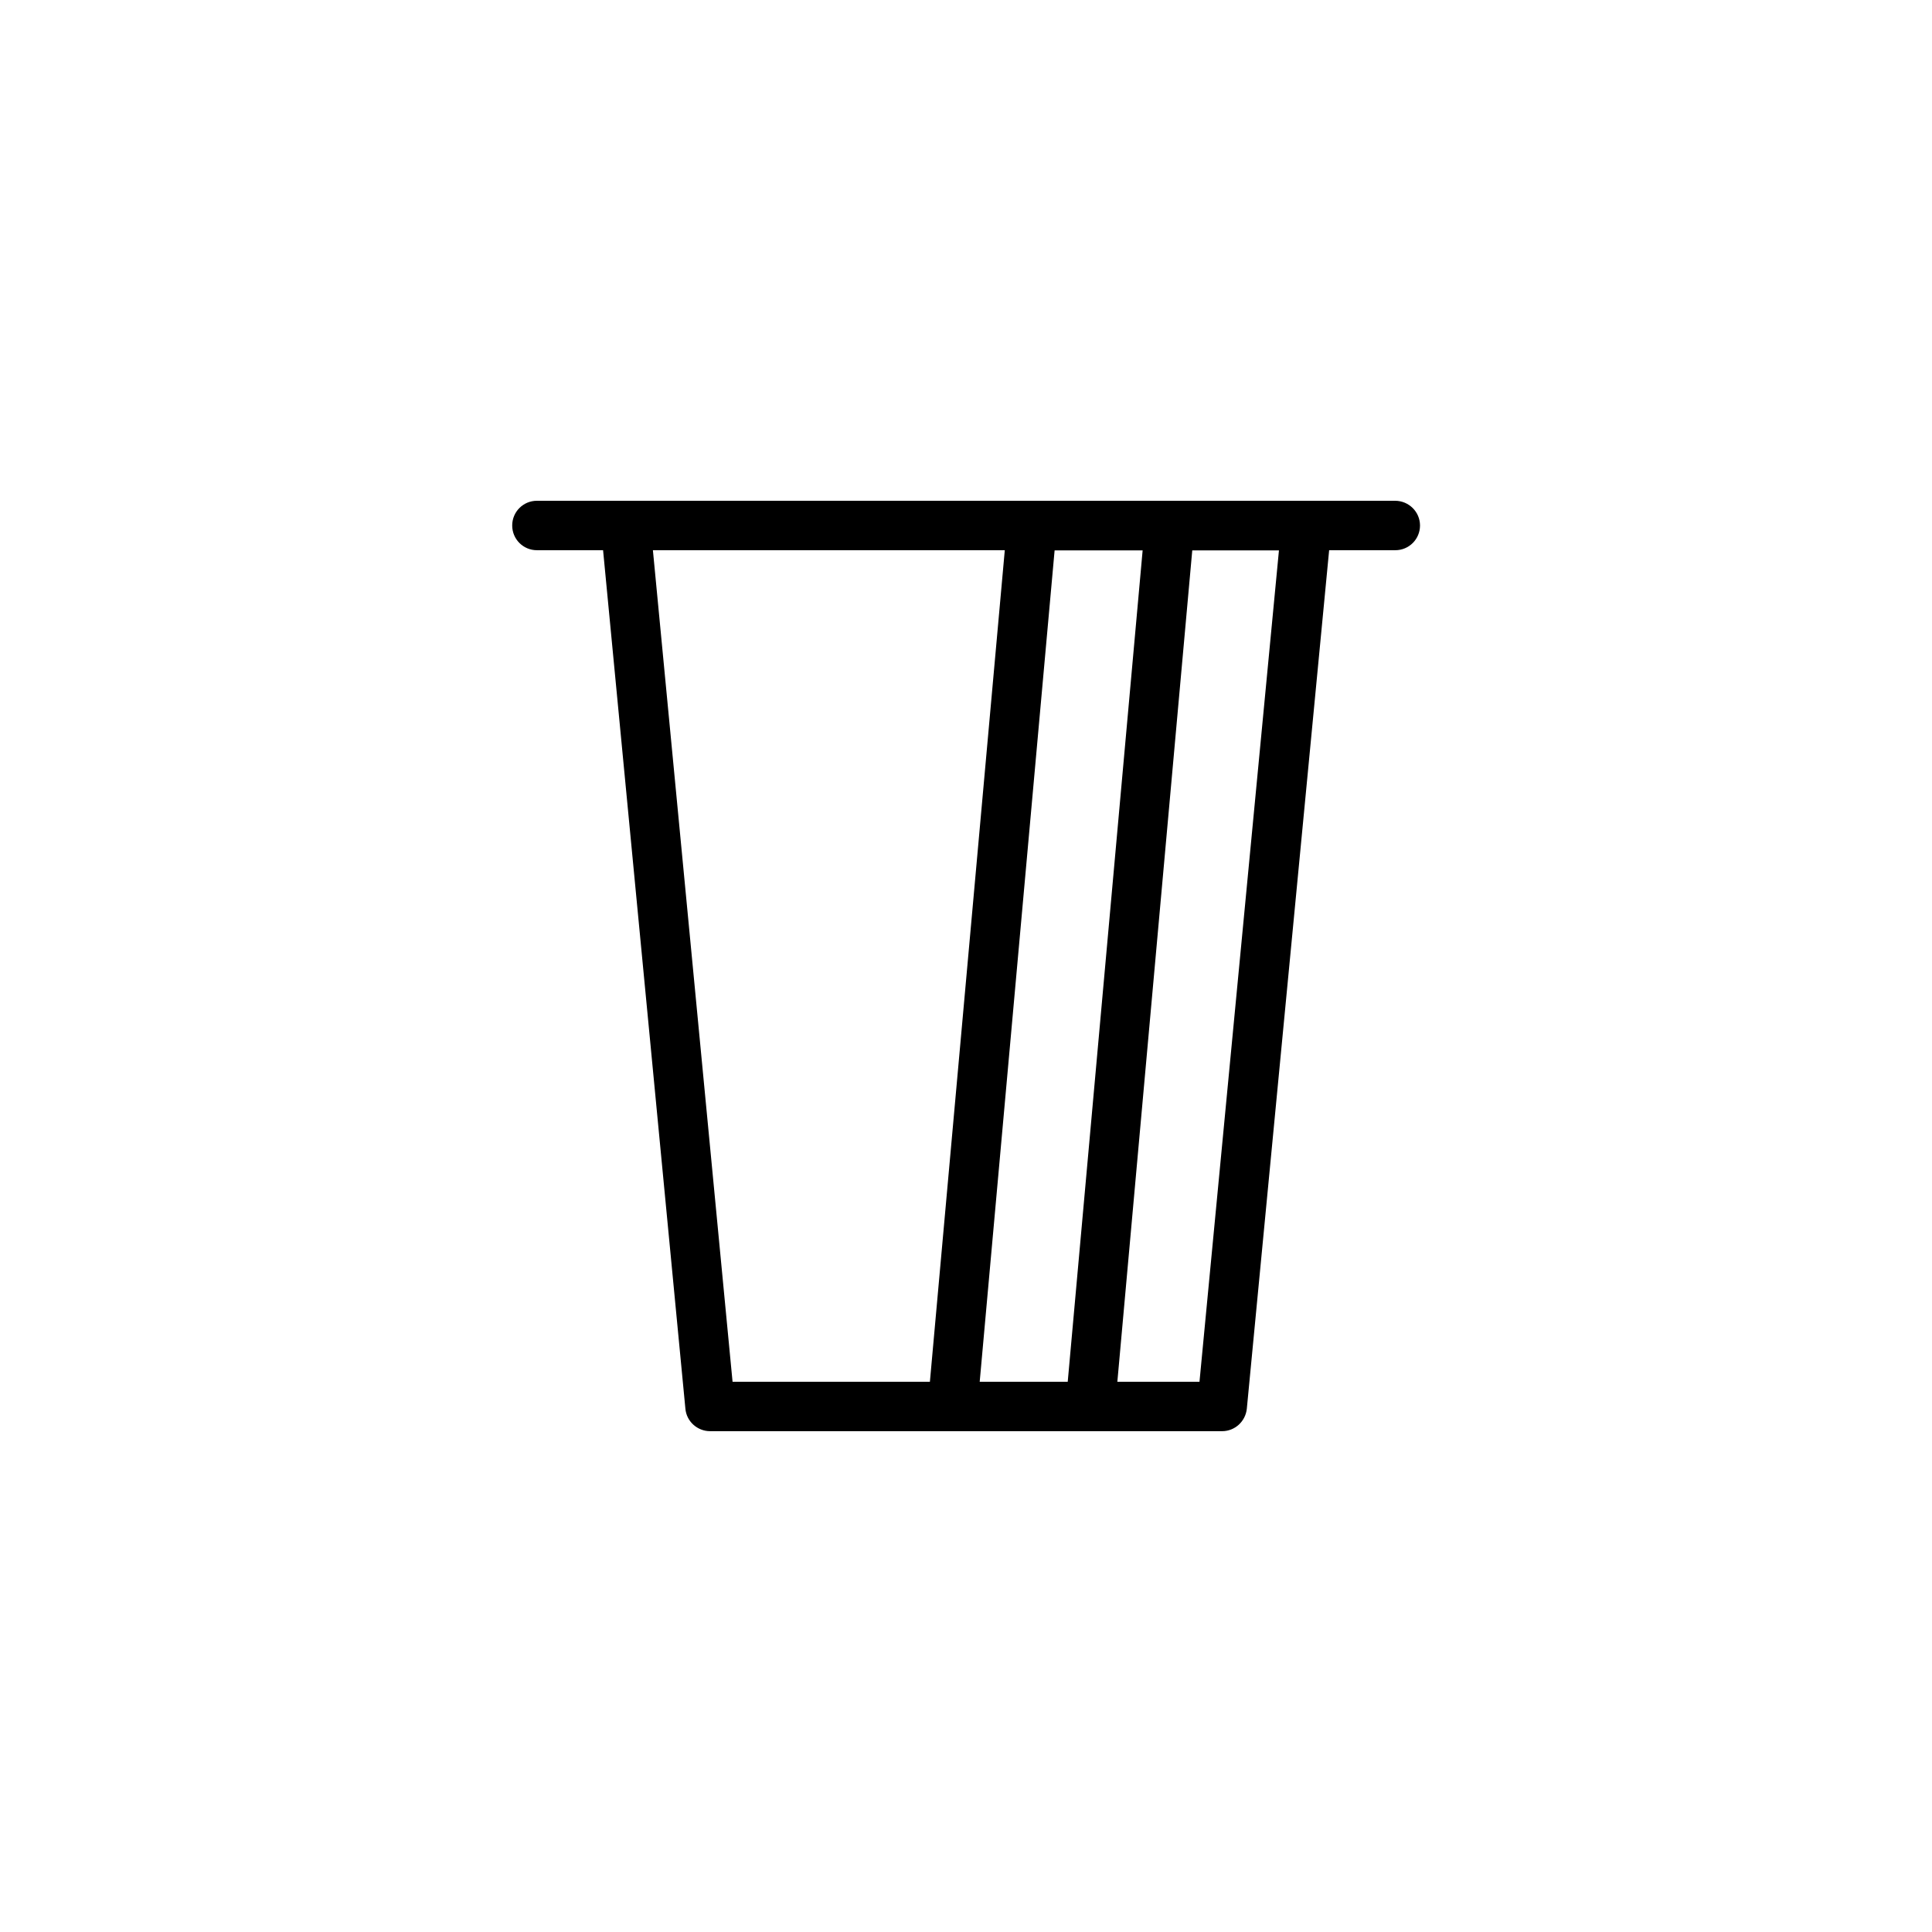 <?xml version="1.0" encoding="UTF-8"?>
<!-- Uploaded to: SVG Repo, www.svgrepo.com, Generator: SVG Repo Mixer Tools -->
<svg fill="#000000" width="800px" height="800px" version="1.1" viewBox="144 144 512 512" xmlns="http://www.w3.org/2000/svg">
 <path d="m513.71 276.71h-227.42c-3.629 0-6.551 2.922-6.551 6.551s2.922 6.551 6.551 6.551h17.531l21.816 227.52c0.301 3.375 3.176 5.945 6.551 5.945h135.68c3.375 0 6.195-2.57 6.551-5.945l21.816-227.52h17.531c3.629 0 6.551-2.922 6.551-6.551-0.004-3.629-2.977-6.551-6.606-6.551zm-110.08 233.47 19.852-220.32h23.328l-19.852 220.32zm-86.605-220.37h93.254l-19.848 220.37h-52.297zm144.85 220.37h-21.766l19.852-220.32h22.973z"/>
</svg>